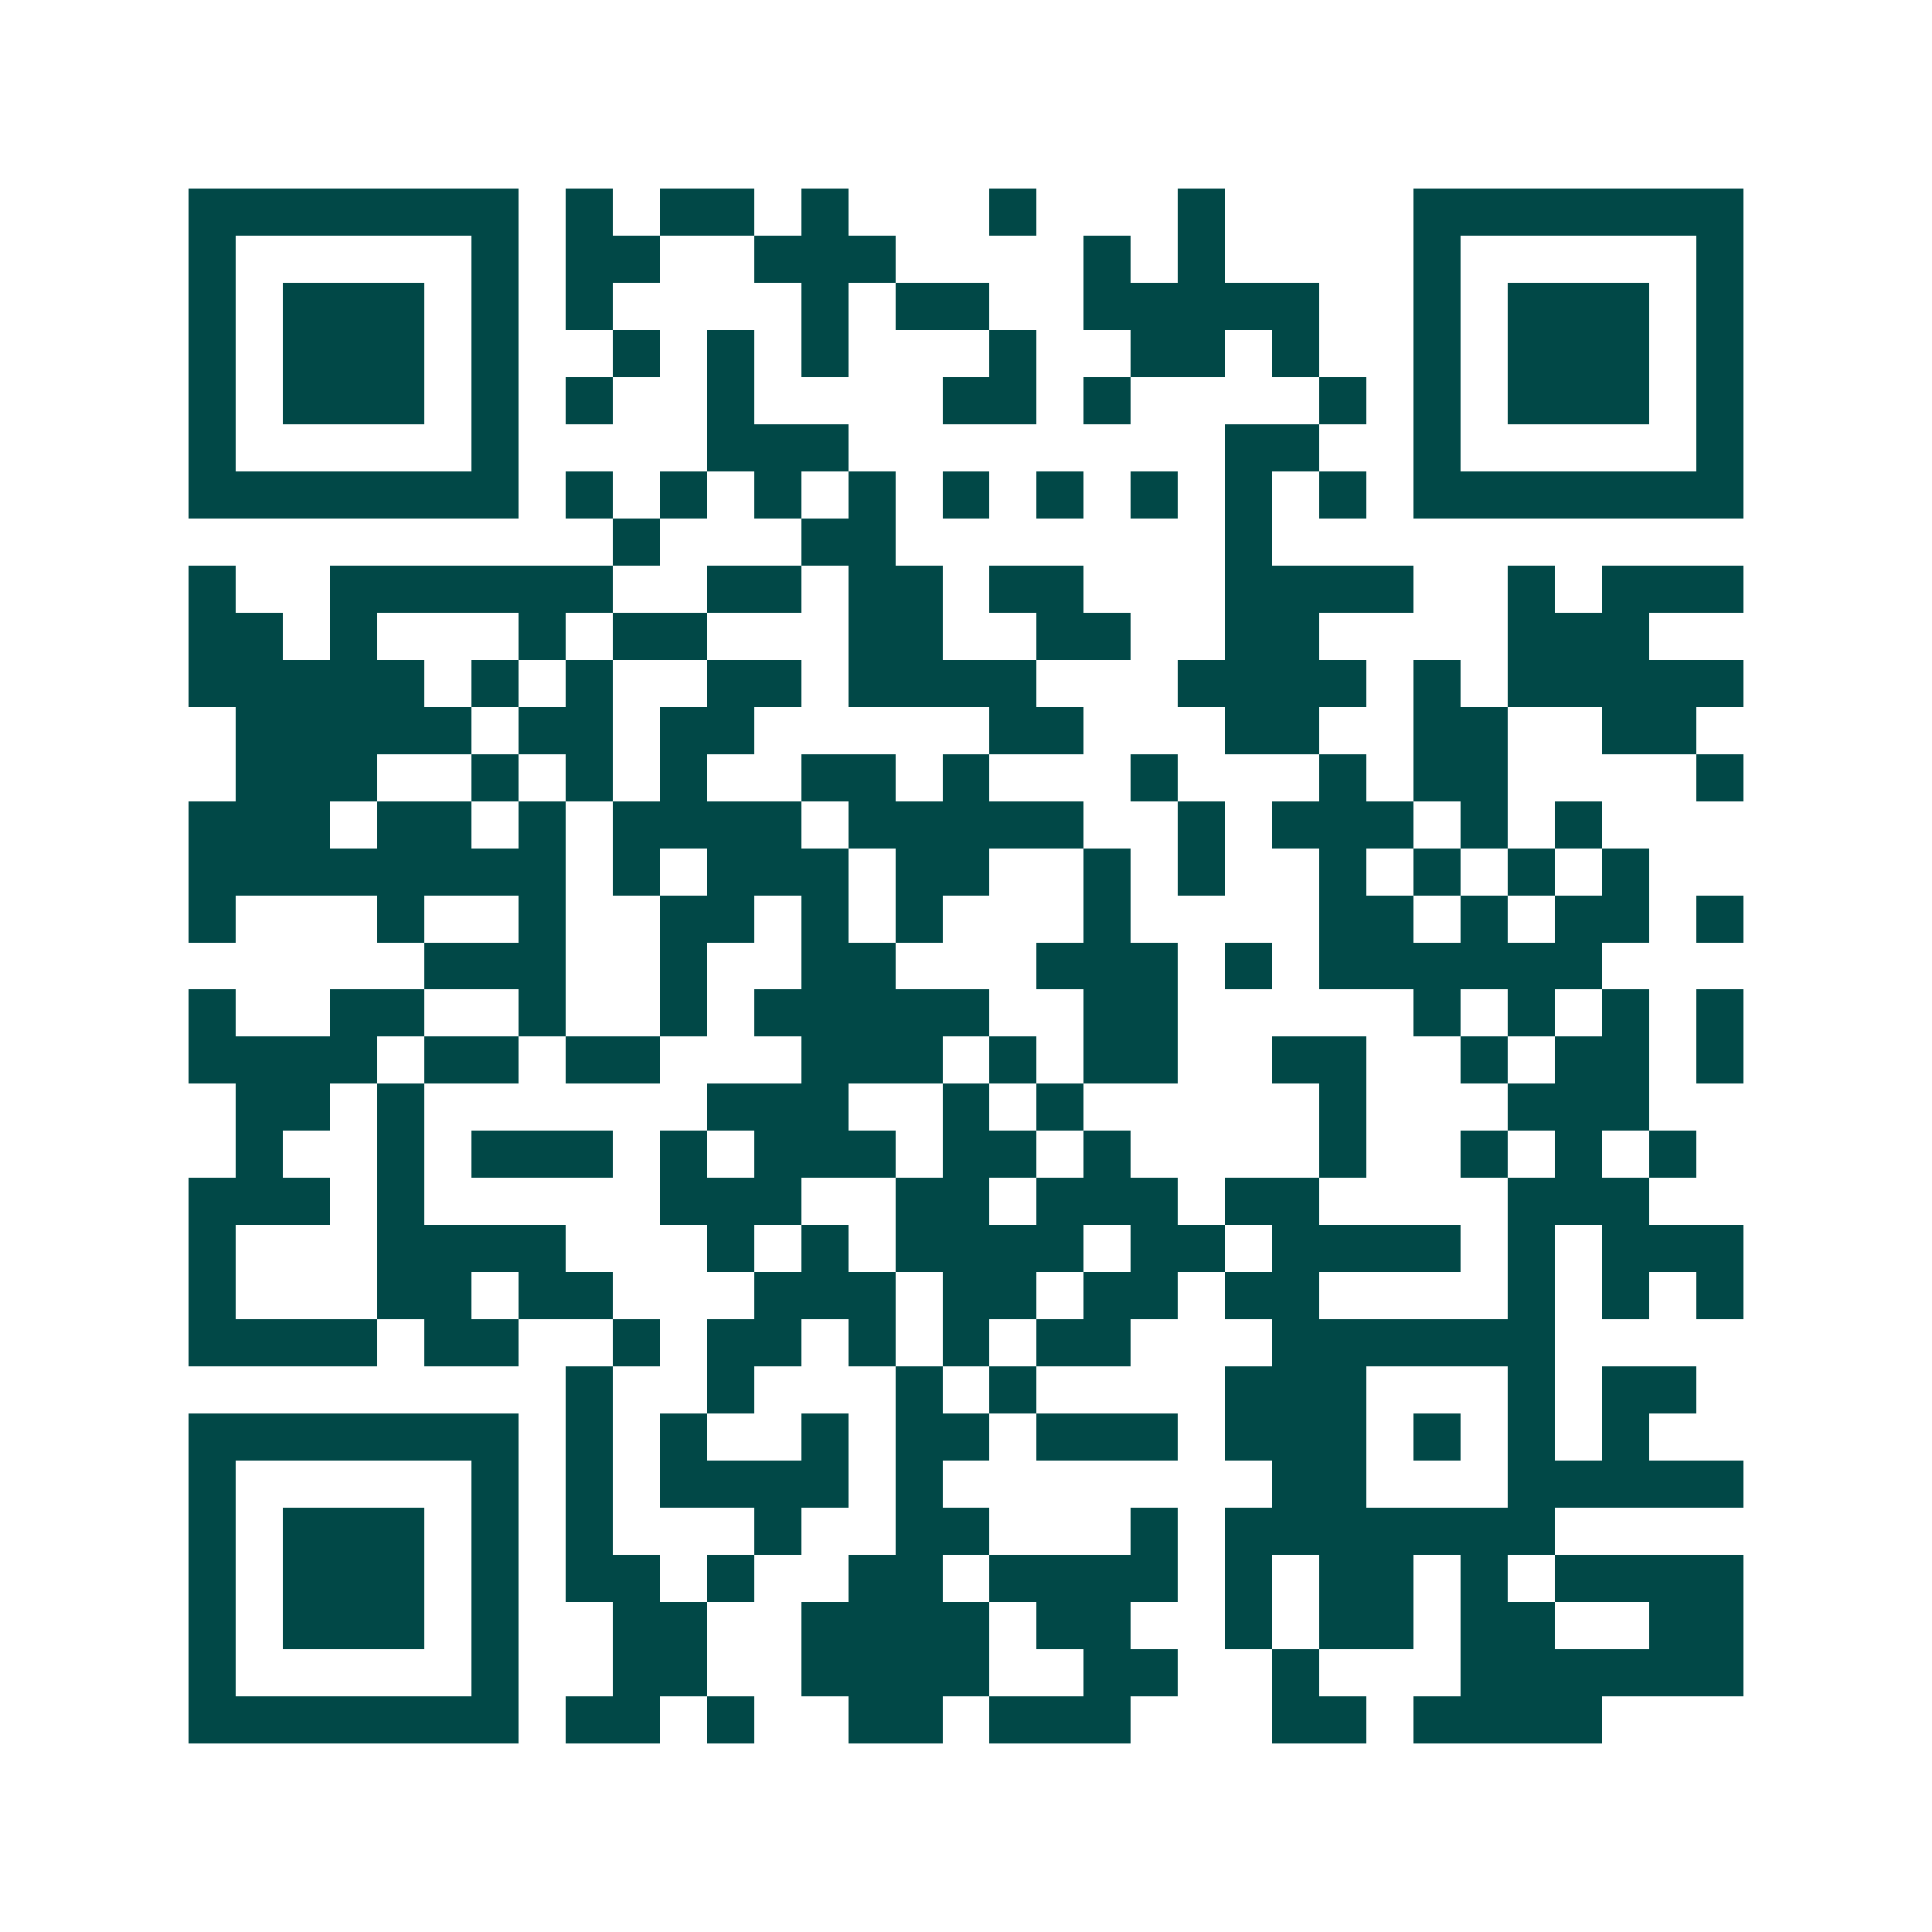 <svg xmlns="http://www.w3.org/2000/svg" width="200" height="200" viewBox="0 0 41 41" shape-rendering="crispEdges"><path fill="#ffffff" d="M0 0h41v41H0z"/><path stroke="#014847" d="M4 4.5h7m1 0h1m1 0h2m1 0h1m3 0h1m3 0h1m4 0h7M4 5.5h1m5 0h1m1 0h2m2 0h3m4 0h1m1 0h1m4 0h1m5 0h1M4 6.5h1m1 0h3m1 0h1m1 0h1m4 0h1m1 0h2m2 0h5m2 0h1m1 0h3m1 0h1M4 7.5h1m1 0h3m1 0h1m2 0h1m1 0h1m1 0h1m3 0h1m2 0h2m1 0h1m2 0h1m1 0h3m1 0h1M4 8.5h1m1 0h3m1 0h1m1 0h1m2 0h1m4 0h2m1 0h1m4 0h1m1 0h1m1 0h3m1 0h1M4 9.5h1m5 0h1m4 0h3m8 0h2m2 0h1m5 0h1M4 10.5h7m1 0h1m1 0h1m1 0h1m1 0h1m1 0h1m1 0h1m1 0h1m1 0h1m1 0h1m1 0h7M13 11.5h1m3 0h2m7 0h1M4 12.5h1m2 0h6m2 0h2m1 0h2m1 0h2m3 0h4m2 0h1m1 0h3M4 13.5h2m1 0h1m3 0h1m1 0h2m3 0h2m2 0h2m2 0h2m4 0h3M4 14.5h5m1 0h1m1 0h1m2 0h2m1 0h4m3 0h4m1 0h1m1 0h5M5 15.5h5m1 0h2m1 0h2m5 0h2m3 0h2m2 0h2m2 0h2M5 16.5h3m2 0h1m1 0h1m1 0h1m2 0h2m1 0h1m3 0h1m3 0h1m1 0h2m4 0h1M4 17.5h3m1 0h2m1 0h1m1 0h4m1 0h5m2 0h1m1 0h3m1 0h1m1 0h1M4 18.5h8m1 0h1m1 0h3m1 0h2m2 0h1m1 0h1m2 0h1m1 0h1m1 0h1m1 0h1M4 19.5h1m3 0h1m2 0h1m2 0h2m1 0h1m1 0h1m3 0h1m4 0h2m1 0h1m1 0h2m1 0h1M9 20.5h3m2 0h1m2 0h2m3 0h3m1 0h1m1 0h6M4 21.5h1m2 0h2m2 0h1m2 0h1m1 0h5m2 0h2m5 0h1m1 0h1m1 0h1m1 0h1M4 22.5h4m1 0h2m1 0h2m3 0h3m1 0h1m1 0h2m2 0h2m2 0h1m1 0h2m1 0h1M5 23.5h2m1 0h1m6 0h3m2 0h1m1 0h1m5 0h1m3 0h3M5 24.5h1m2 0h1m1 0h3m1 0h1m1 0h3m1 0h2m1 0h1m4 0h1m2 0h1m1 0h1m1 0h1M4 25.5h3m1 0h1m5 0h3m2 0h2m1 0h3m1 0h2m4 0h3M4 26.5h1m3 0h4m3 0h1m1 0h1m1 0h4m1 0h2m1 0h4m1 0h1m1 0h3M4 27.5h1m3 0h2m1 0h2m3 0h3m1 0h2m1 0h2m1 0h2m4 0h1m1 0h1m1 0h1M4 28.5h4m1 0h2m2 0h1m1 0h2m1 0h1m1 0h1m1 0h2m3 0h6M12 29.5h1m2 0h1m3 0h1m1 0h1m4 0h3m3 0h1m1 0h2M4 30.5h7m1 0h1m1 0h1m2 0h1m1 0h2m1 0h3m1 0h3m1 0h1m1 0h1m1 0h1M4 31.5h1m5 0h1m1 0h1m1 0h4m1 0h1m7 0h2m3 0h5M4 32.5h1m1 0h3m1 0h1m1 0h1m3 0h1m2 0h2m3 0h1m1 0h7M4 33.5h1m1 0h3m1 0h1m1 0h2m1 0h1m2 0h2m1 0h4m1 0h1m1 0h2m1 0h1m1 0h4M4 34.5h1m1 0h3m1 0h1m2 0h2m2 0h4m1 0h2m2 0h1m1 0h2m1 0h2m2 0h2M4 35.5h1m5 0h1m2 0h2m2 0h4m2 0h2m2 0h1m3 0h6M4 36.5h7m1 0h2m1 0h1m2 0h2m1 0h3m3 0h2m1 0h4"/></svg>
